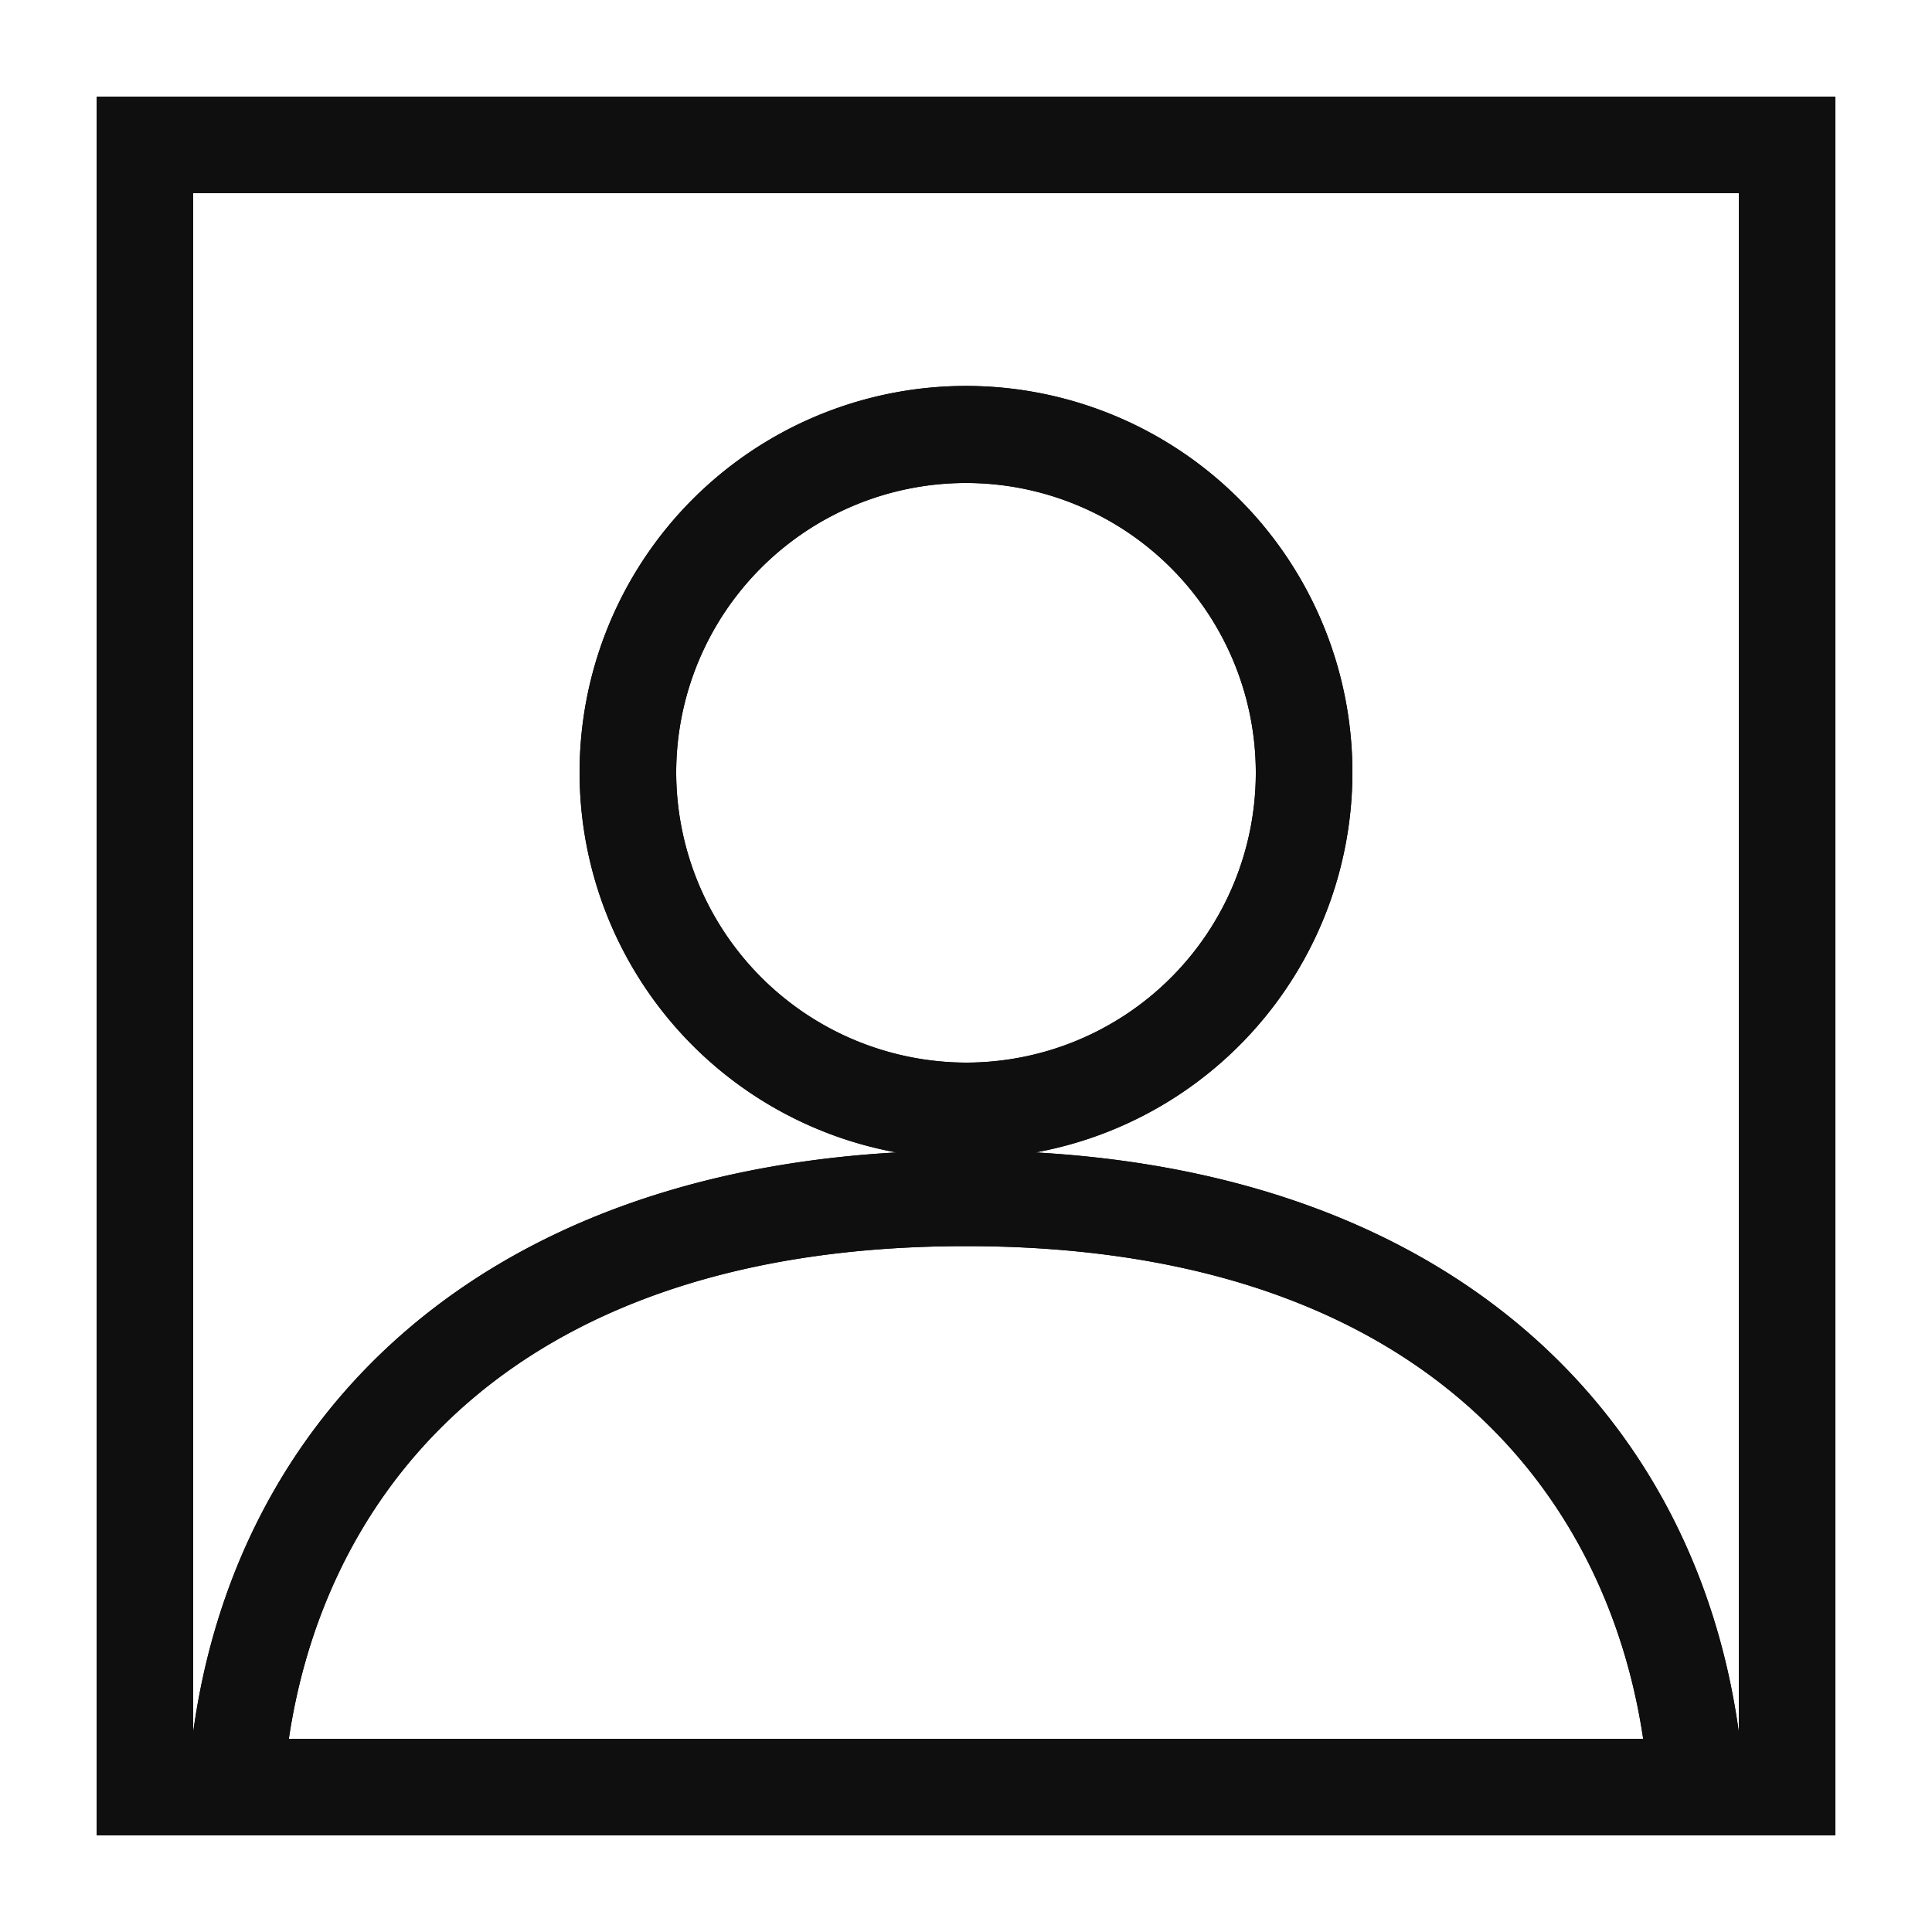 <svg xmlns="http://www.w3.org/2000/svg" xmlns:xlink="http://www.w3.org/1999/xlink" width="20" height="20" viewBox="0 0 20 20">
  <defs>
    <clipPath id="clip-path">
      <rect id="Rectangle_1176" data-name="Rectangle 1176" width="20" height="20" transform="translate(10 254)" fill="#fff" stroke="#1e1e2e" stroke-width="1"/>
    </clipPath>
  </defs>
  <g id="avatar" transform="translate(-10 -254)" clip-path="url(#clip-path)">
    <path id="Path_24458" data-name="Path 24458" d="M3,3V21H21V3ZM4.99,20c.39-2.62,2.38-5.1,7.01-5.1s6.62,2.48,7.01,5.1ZM9,10a3,3,0,1,1,3,3A3.009,3.009,0,0,1,9,10Zm3.72,3.93a4,4,0,1,0-1.44,0c-4.42.25-6.84,2.8-7.28,6V4H20V19.93C19.56,16.73,17.14,14.18,12.72,13.93Z" transform="translate(8 252)" fill="#0f0f0f"/>
    <path id="Path_24457" data-name="Path 24457" d="M3,3V21H21V3ZM4.99,20c.39-2.62,2.38-5.1,7.01-5.1s6.62,2.48,7.01,5.1ZM9,10a3,3,0,1,1,3,3A3.009,3.009,0,0,1,9,10Zm3.72,3.93a4,4,0,1,0-1.44,0c-4.42.25-6.84,2.8-7.28,6V4H20V19.93C19.56,16.73,17.14,14.18,12.72,13.93Z" transform="translate(8 252)" fill="#0f0f0f"/>
  </g>
</svg>
